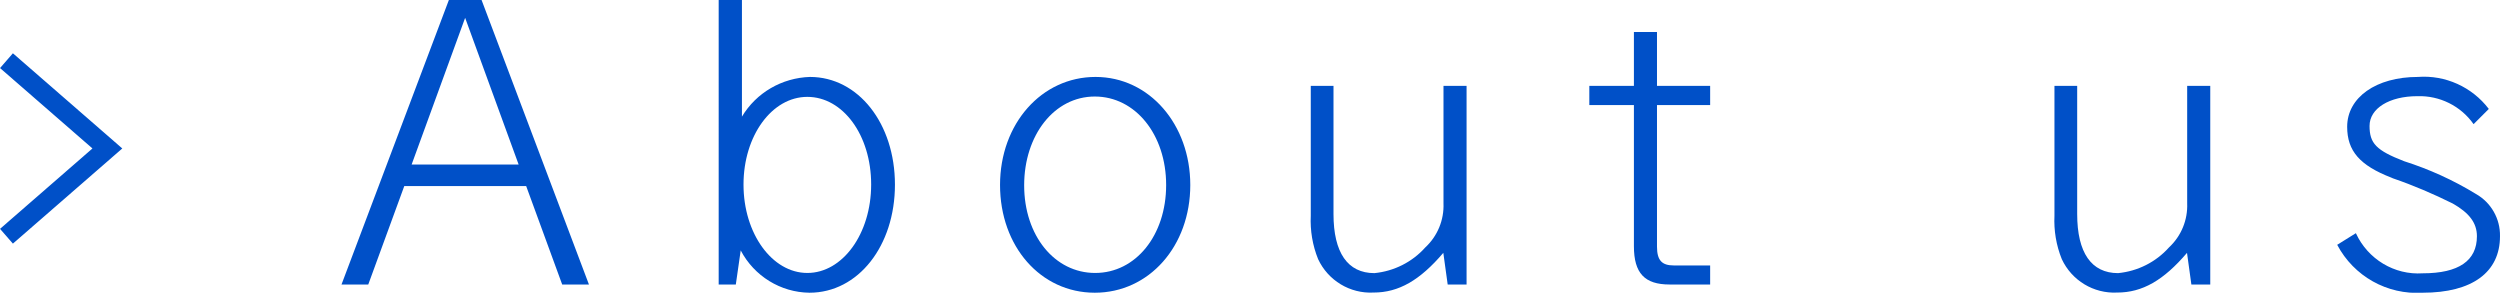 <?xml version="1.0" encoding="UTF-8"?>
<svg id="_レイヤー_2" data-name="レイヤー 2" xmlns="http://www.w3.org/2000/svg" width="142.97" height="16.75" xmlns:xlink="http://www.w3.org/1999/xlink" viewBox="0 0 142.97 16.75">
  <defs>
    <style>
      .cls-1 {
        clip-path: url(#clippath);
      }

      .cls-2, .cls-3 {
        fill: none;
      }

      .cls-2, .cls-4 {
        stroke-width: 0px;
      }

      .cls-3 {
        stroke: #0050c8;
        stroke-miterlimit: 10;
        stroke-width: 1.12px;
      }

      .cls-4 {
        fill: #0050c8;
      }
    </style>
    <clipPath id="clippath">
      <rect class="cls-2" x="0" width="142.97" height="16.74"/>
    </clipPath>
  </defs>
  <g id="_レイヤー_3" data-name="レイヤー 3">
    <g id="_グループ_8717" data-name="グループ 8717">
      <path id="_パス_11060" data-name="パス 11060" class="cls-4" d="M26.6,1.02l3.06,8.39h-6.12l3.06-8.39ZM25.67,0l-6.14,16.27h1.53l2.06-5.63h6.97l2.06,5.63h1.53L27.54,0h-1.87Z"/>
      <g id="_グループ_8716" data-name="グループ 8716">
        <g class="cls-1">
          <g id="_グループ_8715" data-name="グループ 8715">
            <path id="_パス_11061" data-name="パス 11061" class="cls-4" d="M42.43,0v6.67c.82-1.37,2.29-2.22,3.89-2.27,2.76,0,4.86,2.66,4.86,6.16s-2.1,6.18-4.89,6.18c-1.65-.02-3.16-.95-3.93-2.42l-.28,1.95h-.98V0h1.32ZM42.52,10.56c0,2.8,1.64,5.05,3.65,5.05s3.65-2.23,3.65-5.06-1.62-5.01-3.65-5.01-3.65,2.23-3.65,5.01"/>
            <path id="_パス_11062" data-name="パス 11062" class="cls-4" d="M68.07,10.58c0,3.5-2.36,6.16-5.46,6.16s-5.42-2.65-5.42-6.16,2.38-6.18,5.46-6.18,5.42,2.72,5.42,6.18M58.57,10.6c0,2.87,1.74,5.01,4.06,5.01s4.06-2.15,4.06-5.03-1.76-5.06-4.08-5.06-4.04,2.21-4.04,5.08"/>
            <path id="_パス_11063" data-name="パス 11063" class="cls-4" d="M76.26,4.91v7.33c0,2.21.81,3.38,2.34,3.38,1.12-.11,2.16-.63,2.91-1.47.7-.65,1.08-1.57,1.04-2.53v-6.71h1.32v11.36h-1.08l-.25-1.81c-1.34,1.57-2.55,2.27-3.99,2.27-1.35.07-2.6-.69-3.17-1.91-.32-.79-.46-1.64-.42-2.48v-7.43h1.32Z"/>
            <path id="_パス_11064" data-name="パス 11064" class="cls-4" d="M94.76,1.83v3.08h3.04v1.1h-3.04v8.09c0,.79.28,1.08.96,1.08h2.08v1.09h-2.32c-1.42,0-2.04-.64-2.04-2.19V6.01h-2.55v-1.1h2.55V1.83h1.32Z"/>
            <path id="_パス_11065" data-name="パス 11065" class="cls-4" d="M118.79,4.91v7.33c0,2.21.81,3.38,2.34,3.38,1.12-.11,2.16-.63,2.91-1.47.7-.65,1.08-1.57,1.04-2.53v-6.71h1.32v11.36h-1.08l-.25-1.81c-1.34,1.57-2.55,2.27-3.99,2.27-1.35.07-2.6-.69-3.17-1.91-.32-.79-.46-1.64-.42-2.48v-7.43h1.32Z"/>
            <path id="_パス_11066" data-name="パス 11066" class="cls-4" d="M134.73,13.34c.68,1.48,2.2,2.4,3.82,2.29,2.06,0,3.1-.72,3.1-2.12,0-.77-.45-1.34-1.38-1.87-1.11-.55-2.25-1.04-3.42-1.44l-.09-.04c-1.81-.7-2.53-1.53-2.53-2.91,0-1.68,1.66-2.85,4.04-2.85,1.57-.12,3.1.57,4.06,1.83l-.87.87c-.73-1.04-1.94-1.64-3.21-1.6-1.61,0-2.74.7-2.74,1.7s.38,1.4,1.98,2.02c1.44.46,2.81,1.08,4.1,1.87.87.49,1.4,1.42,1.38,2.42,0,2.06-1.59,3.23-4.42,3.23-2.03.13-3.94-.94-4.89-2.74l1.06-.66Z"/>
            <path id="_パス_11067" data-name="パス 11067" class="cls-3" d="M.37,3.47l5.77,5.02L.37,13.51"/>
          </g>
        </g>
      </g>
    </g>
  </g>
</svg>